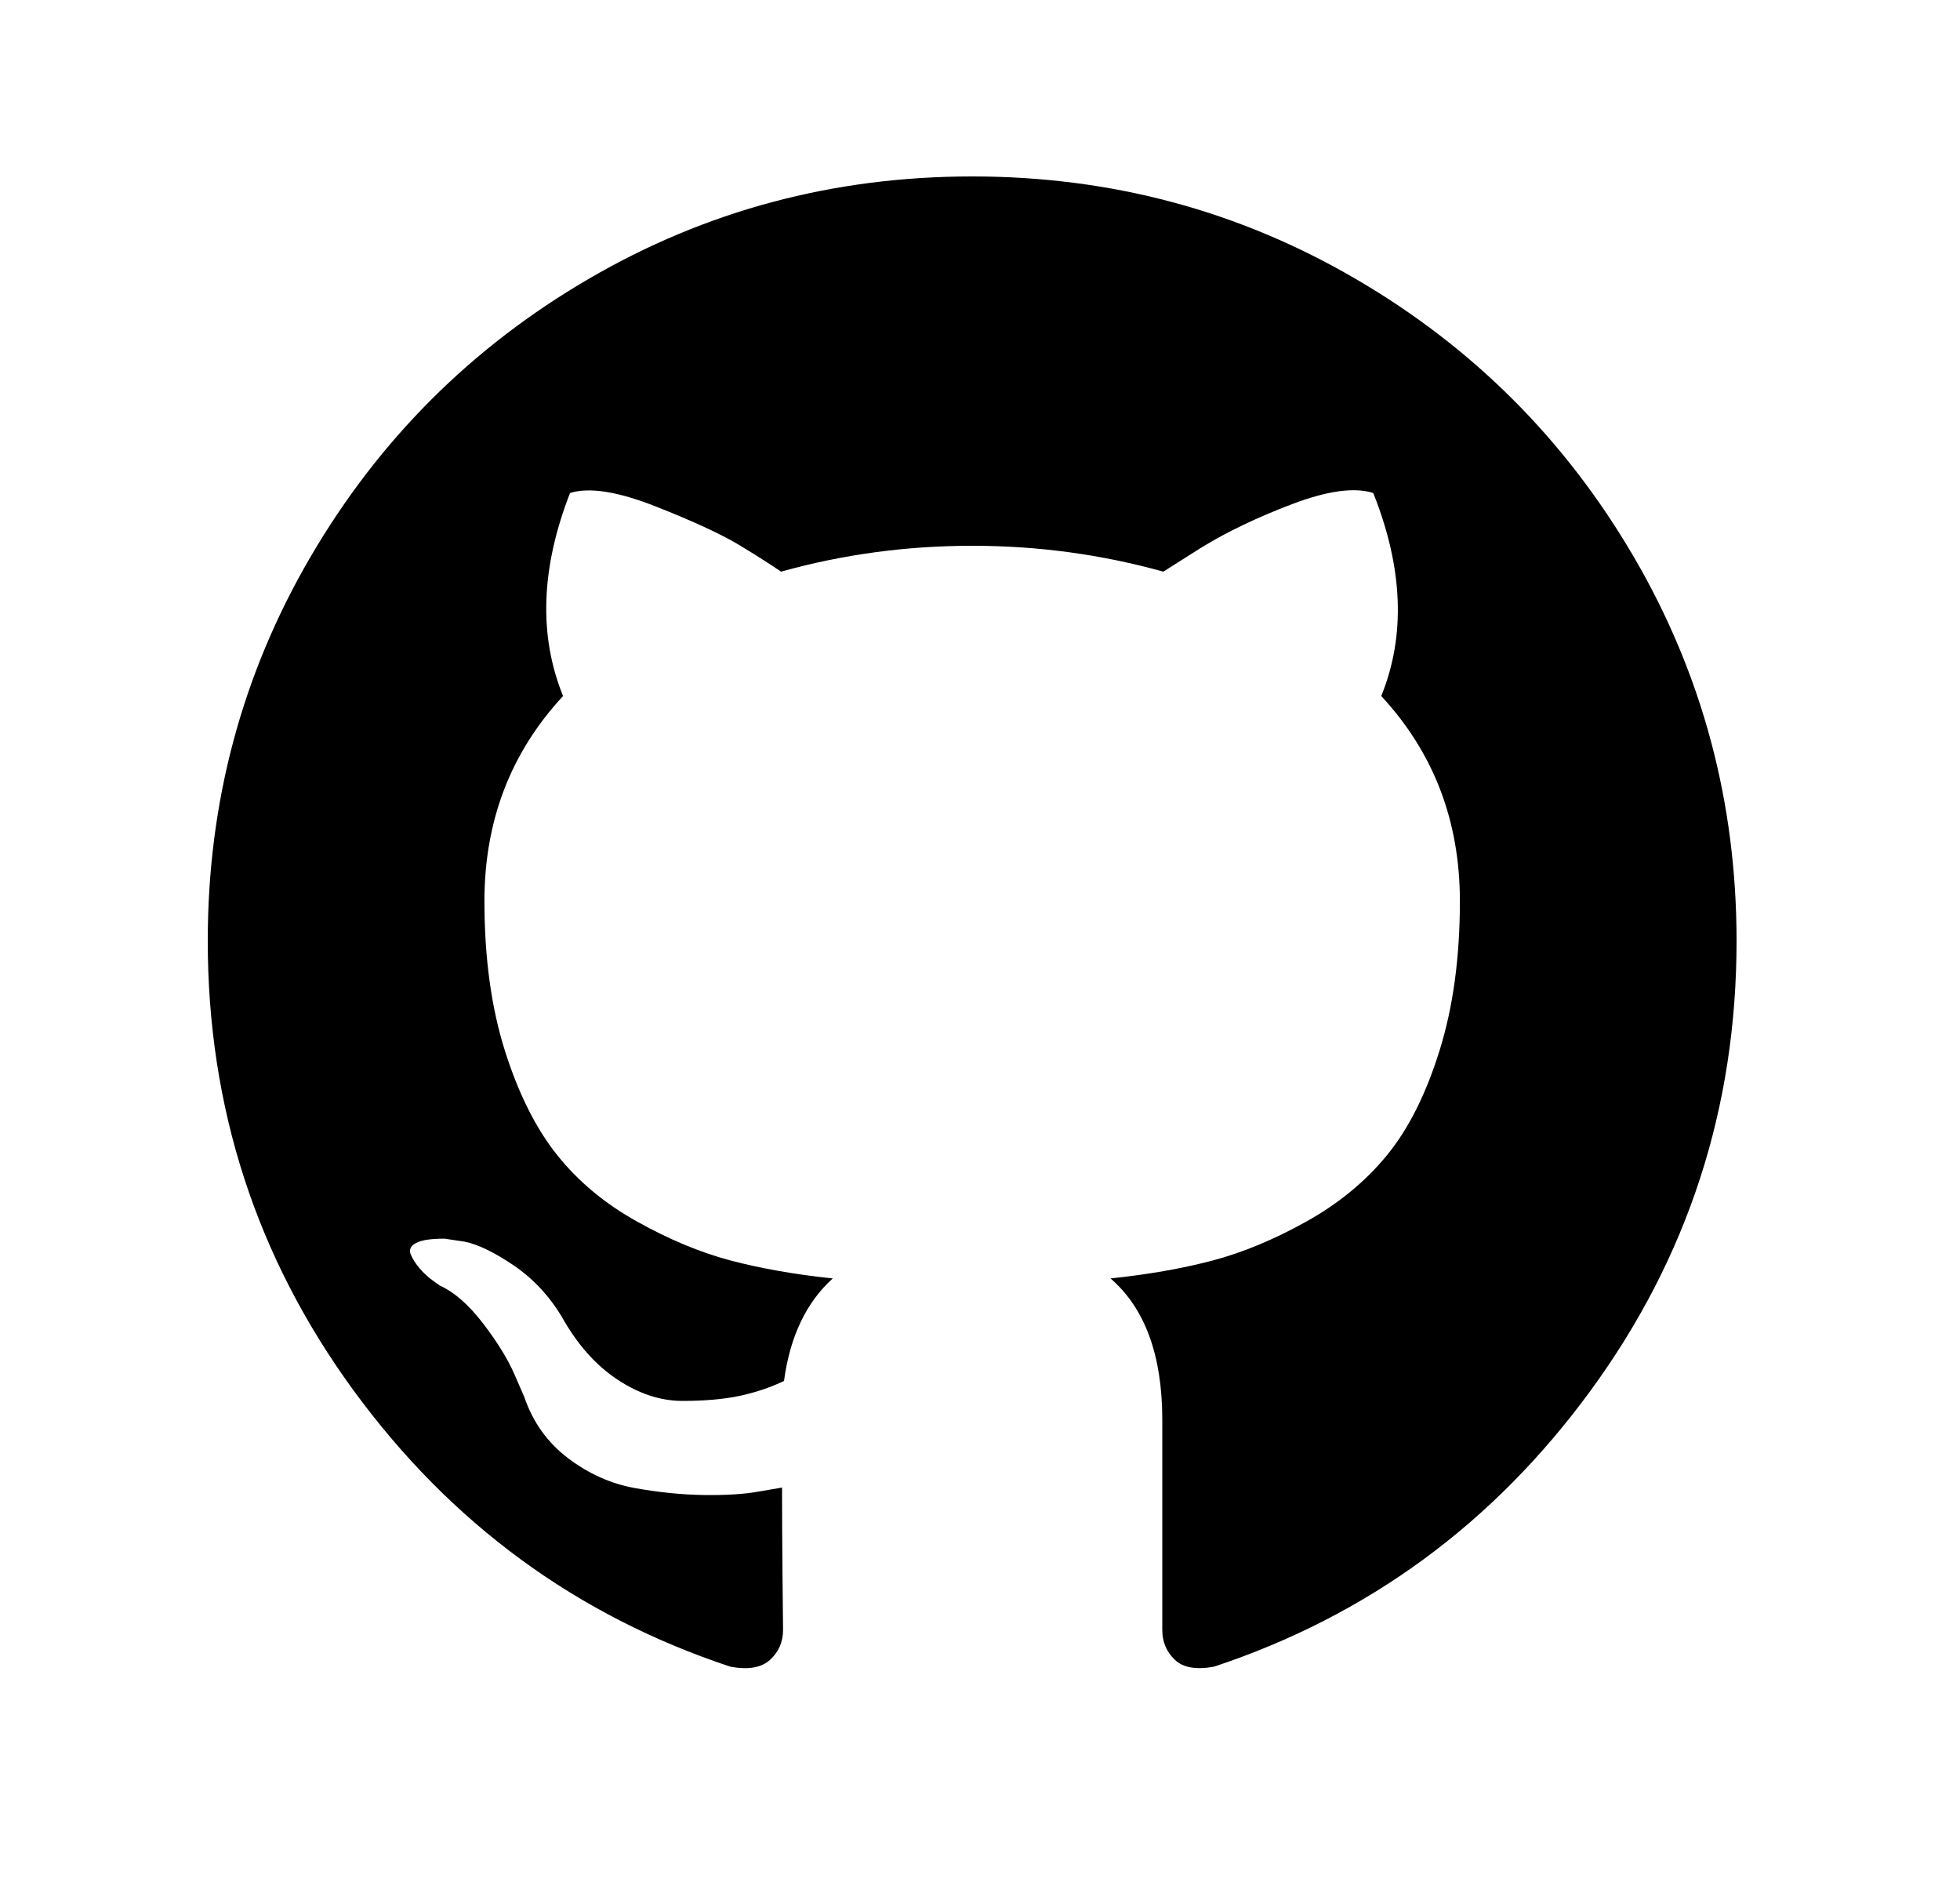 <svg width="25" height="24" viewBox="0 0 25 24" fill="none" xmlns="http://www.w3.org/2000/svg">
<path d="M20.842 7.106C19.97 5.612 18.788 4.429 17.294 3.558C15.8 2.686 14.169 2.25 12.4 2.25C10.631 2.25 9 2.686 7.506 3.558C6.012 4.429 4.83 5.612 3.958 7.106C3.086 8.6 2.65 10.231 2.65 12C2.65 14.124 3.27 16.035 4.51 17.732C5.75 19.428 7.351 20.603 9.315 21.254C9.543 21.297 9.713 21.267 9.823 21.166C9.933 21.064 9.988 20.937 9.988 20.785C9.988 20.759 9.985 20.531 9.981 20.099C9.977 19.668 9.975 19.291 9.975 18.97L9.683 19.02C9.497 19.054 9.262 19.069 8.978 19.065C8.695 19.061 8.401 19.031 8.096 18.976C7.791 18.921 7.508 18.794 7.245 18.595C6.983 18.396 6.797 18.136 6.687 17.814L6.56 17.522C6.475 17.328 6.342 17.112 6.16 16.875C5.978 16.638 5.794 16.477 5.608 16.393L5.519 16.329C5.46 16.287 5.405 16.236 5.354 16.177C5.303 16.117 5.265 16.058 5.24 15.999C5.214 15.94 5.235 15.891 5.303 15.853C5.371 15.814 5.494 15.796 5.671 15.796L5.925 15.834C6.095 15.868 6.304 15.969 6.554 16.138C6.803 16.308 7.008 16.528 7.169 16.798C7.364 17.145 7.599 17.41 7.874 17.592C8.149 17.774 8.426 17.865 8.705 17.865C8.985 17.865 9.226 17.844 9.429 17.802C9.632 17.759 9.822 17.695 10 17.611C10.076 17.044 10.284 16.608 10.622 16.303C10.14 16.253 9.706 16.176 9.321 16.075C8.936 15.973 8.538 15.808 8.128 15.579C7.717 15.351 7.376 15.067 7.106 14.729C6.835 14.39 6.613 13.946 6.439 13.396C6.266 12.846 6.179 12.211 6.179 11.492C6.179 10.467 6.514 9.596 7.182 8.876C6.869 8.106 6.898 7.243 7.271 6.287C7.516 6.21 7.88 6.268 8.363 6.458C8.845 6.648 9.198 6.812 9.423 6.947C9.647 7.082 9.827 7.197 9.962 7.29C10.75 7.07 11.562 6.96 12.4 6.96C13.238 6.96 14.05 7.07 14.838 7.29L15.32 6.985C15.65 6.782 16.039 6.596 16.488 6.426C16.936 6.257 17.279 6.211 17.516 6.287C17.897 7.243 17.931 8.106 17.618 8.876C18.286 9.596 18.621 10.468 18.621 11.492C18.621 12.211 18.534 12.848 18.36 13.402C18.187 13.957 17.963 14.401 17.688 14.735C17.413 15.07 17.07 15.351 16.66 15.579C16.249 15.808 15.851 15.973 15.466 16.075C15.081 16.176 14.647 16.253 14.165 16.303C14.605 16.684 14.825 17.285 14.825 18.106V20.785C14.825 20.937 14.878 21.064 14.984 21.165C15.089 21.267 15.257 21.296 15.485 21.254C17.449 20.602 19.05 19.428 20.29 17.731C21.53 16.034 22.15 14.124 22.15 11.999C22.15 10.231 21.713 8.6 20.842 7.106Z" fill="black"/>
</svg>

